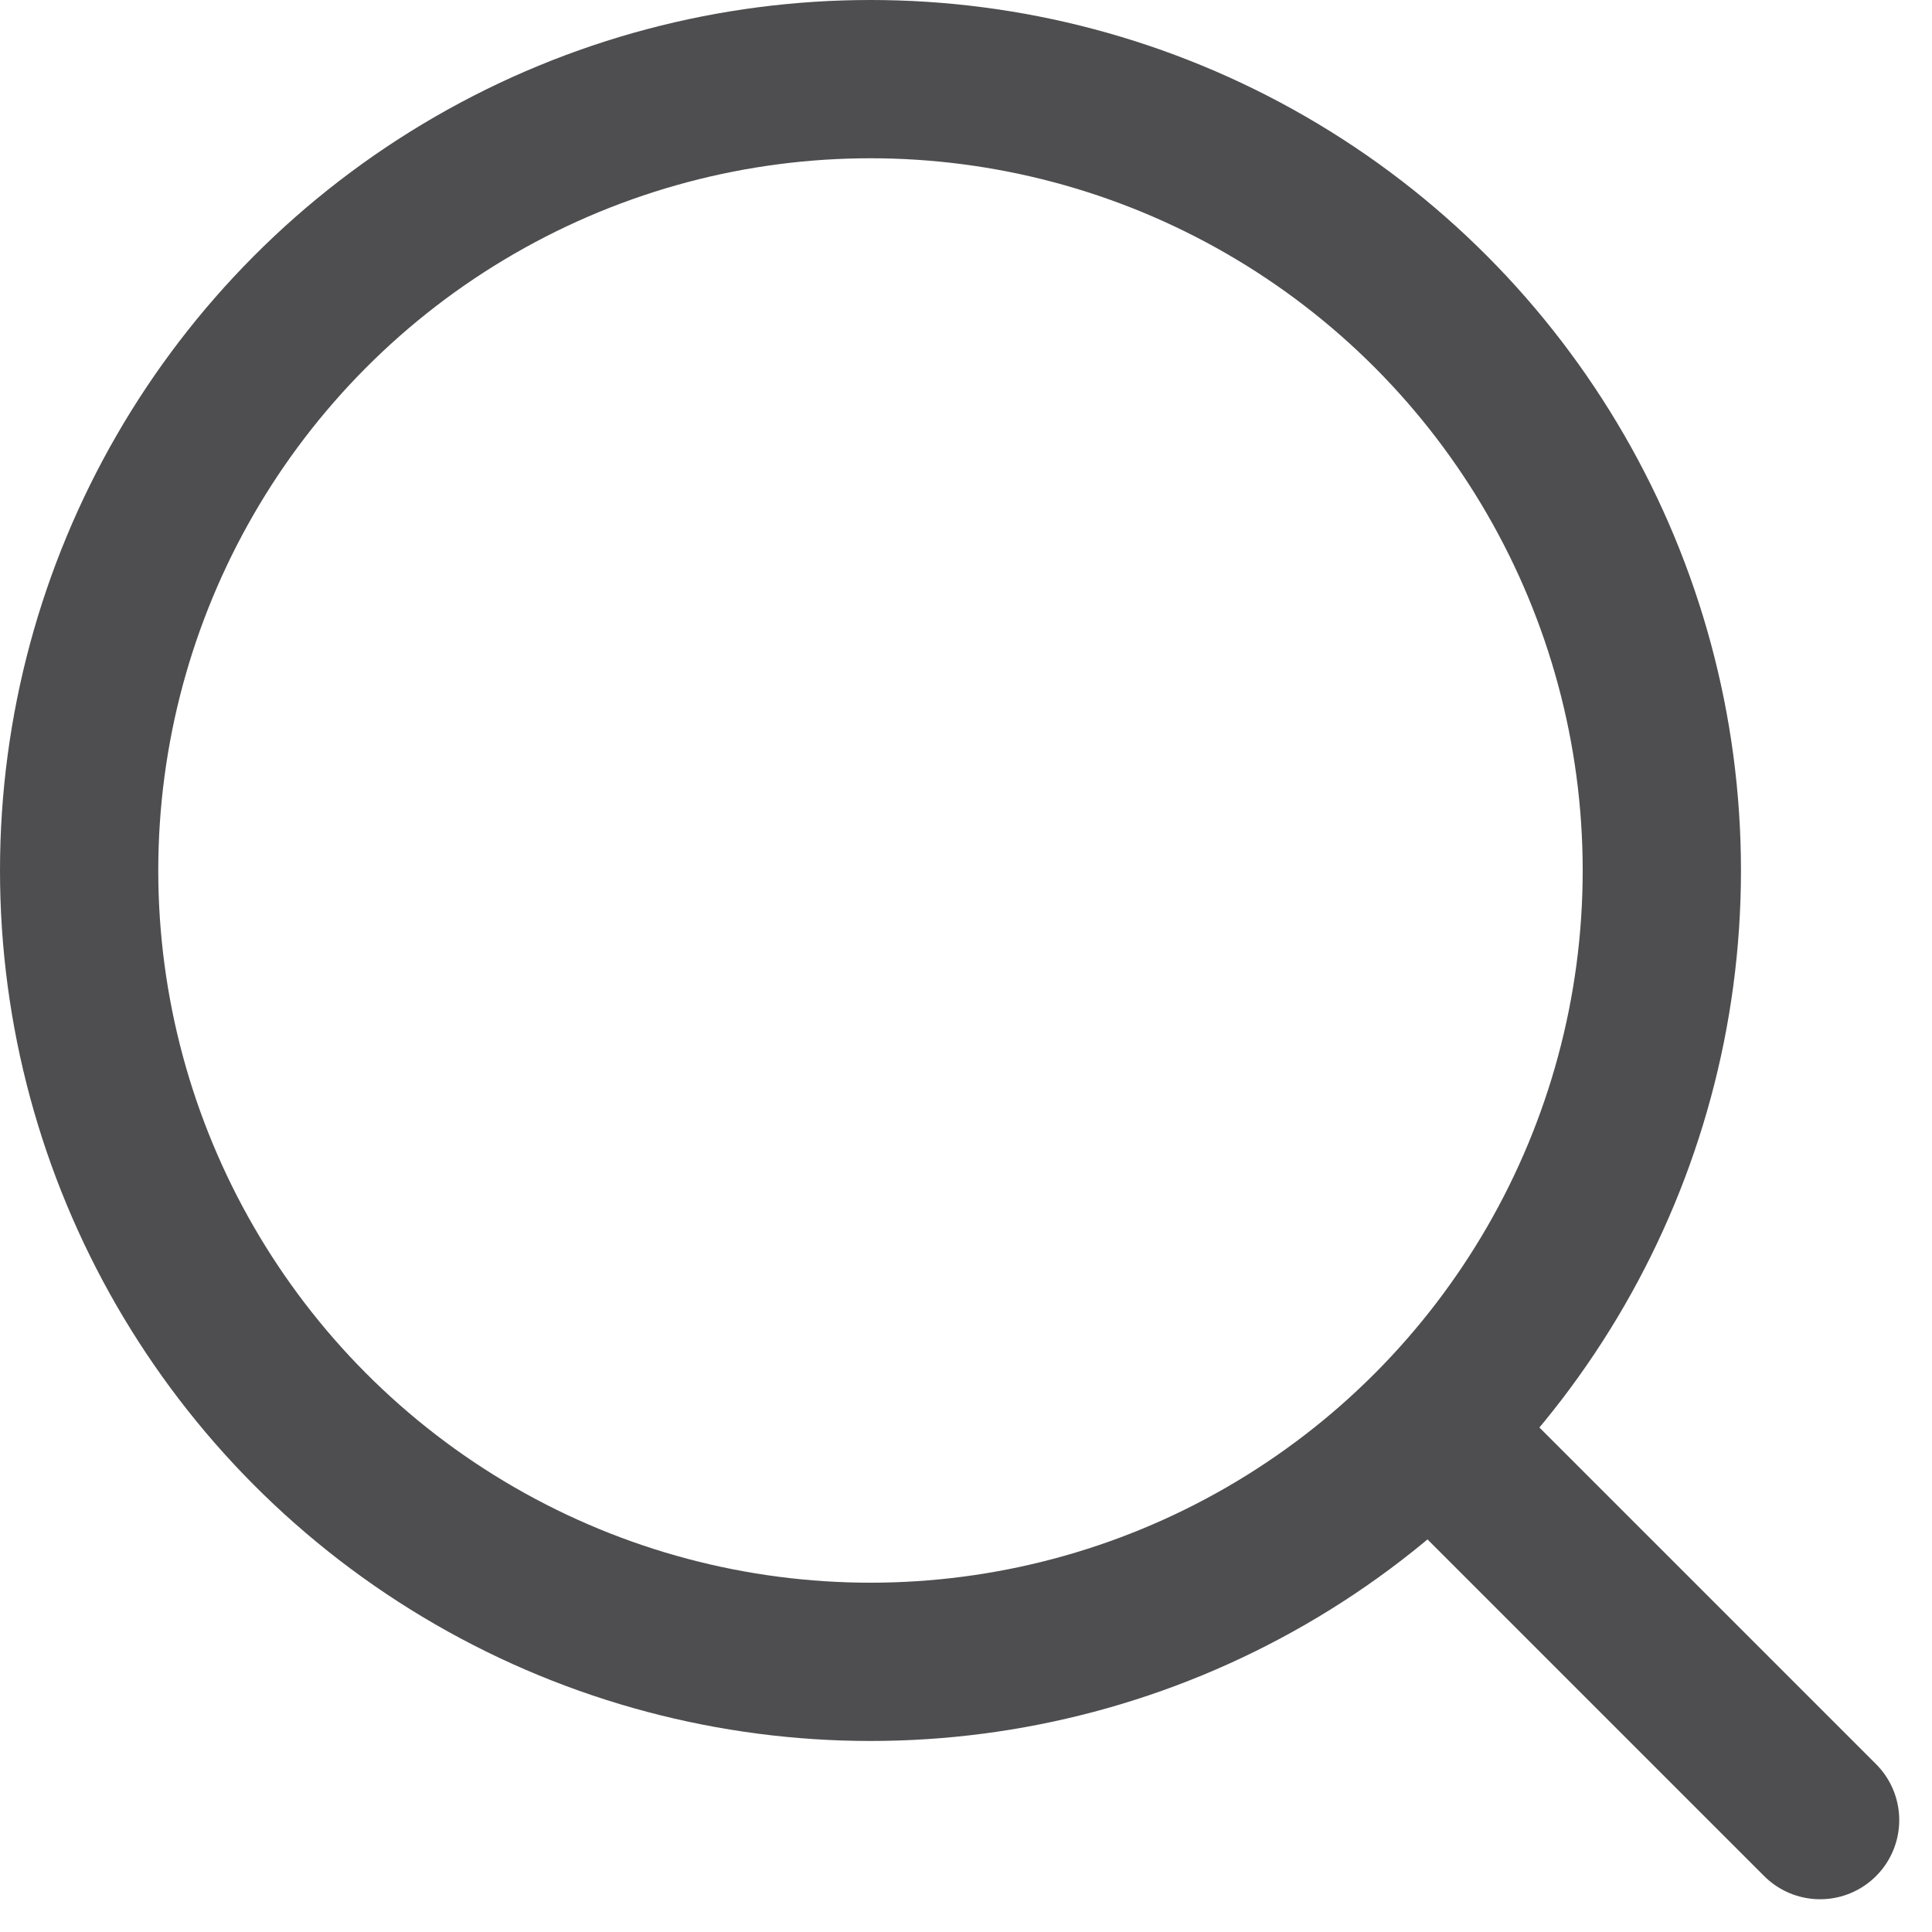 <svg xmlns="http://www.w3.org/2000/svg" width="24.414" height="24.414" viewBox="0 0 24.414 24.414"><defs><style>.a{fill:none;stroke:#4e4e50;stroke-linecap:round;stroke-linejoin:round;stroke-width:2px;}</style></defs><g transform="translate(-2 -2)"><circle class="a" cx="10" cy="10" r="10" transform="translate(3 3)"/><line class="a" x1="4.35" y1="4.35" transform="translate(20.65 20.65)"/></g></svg>